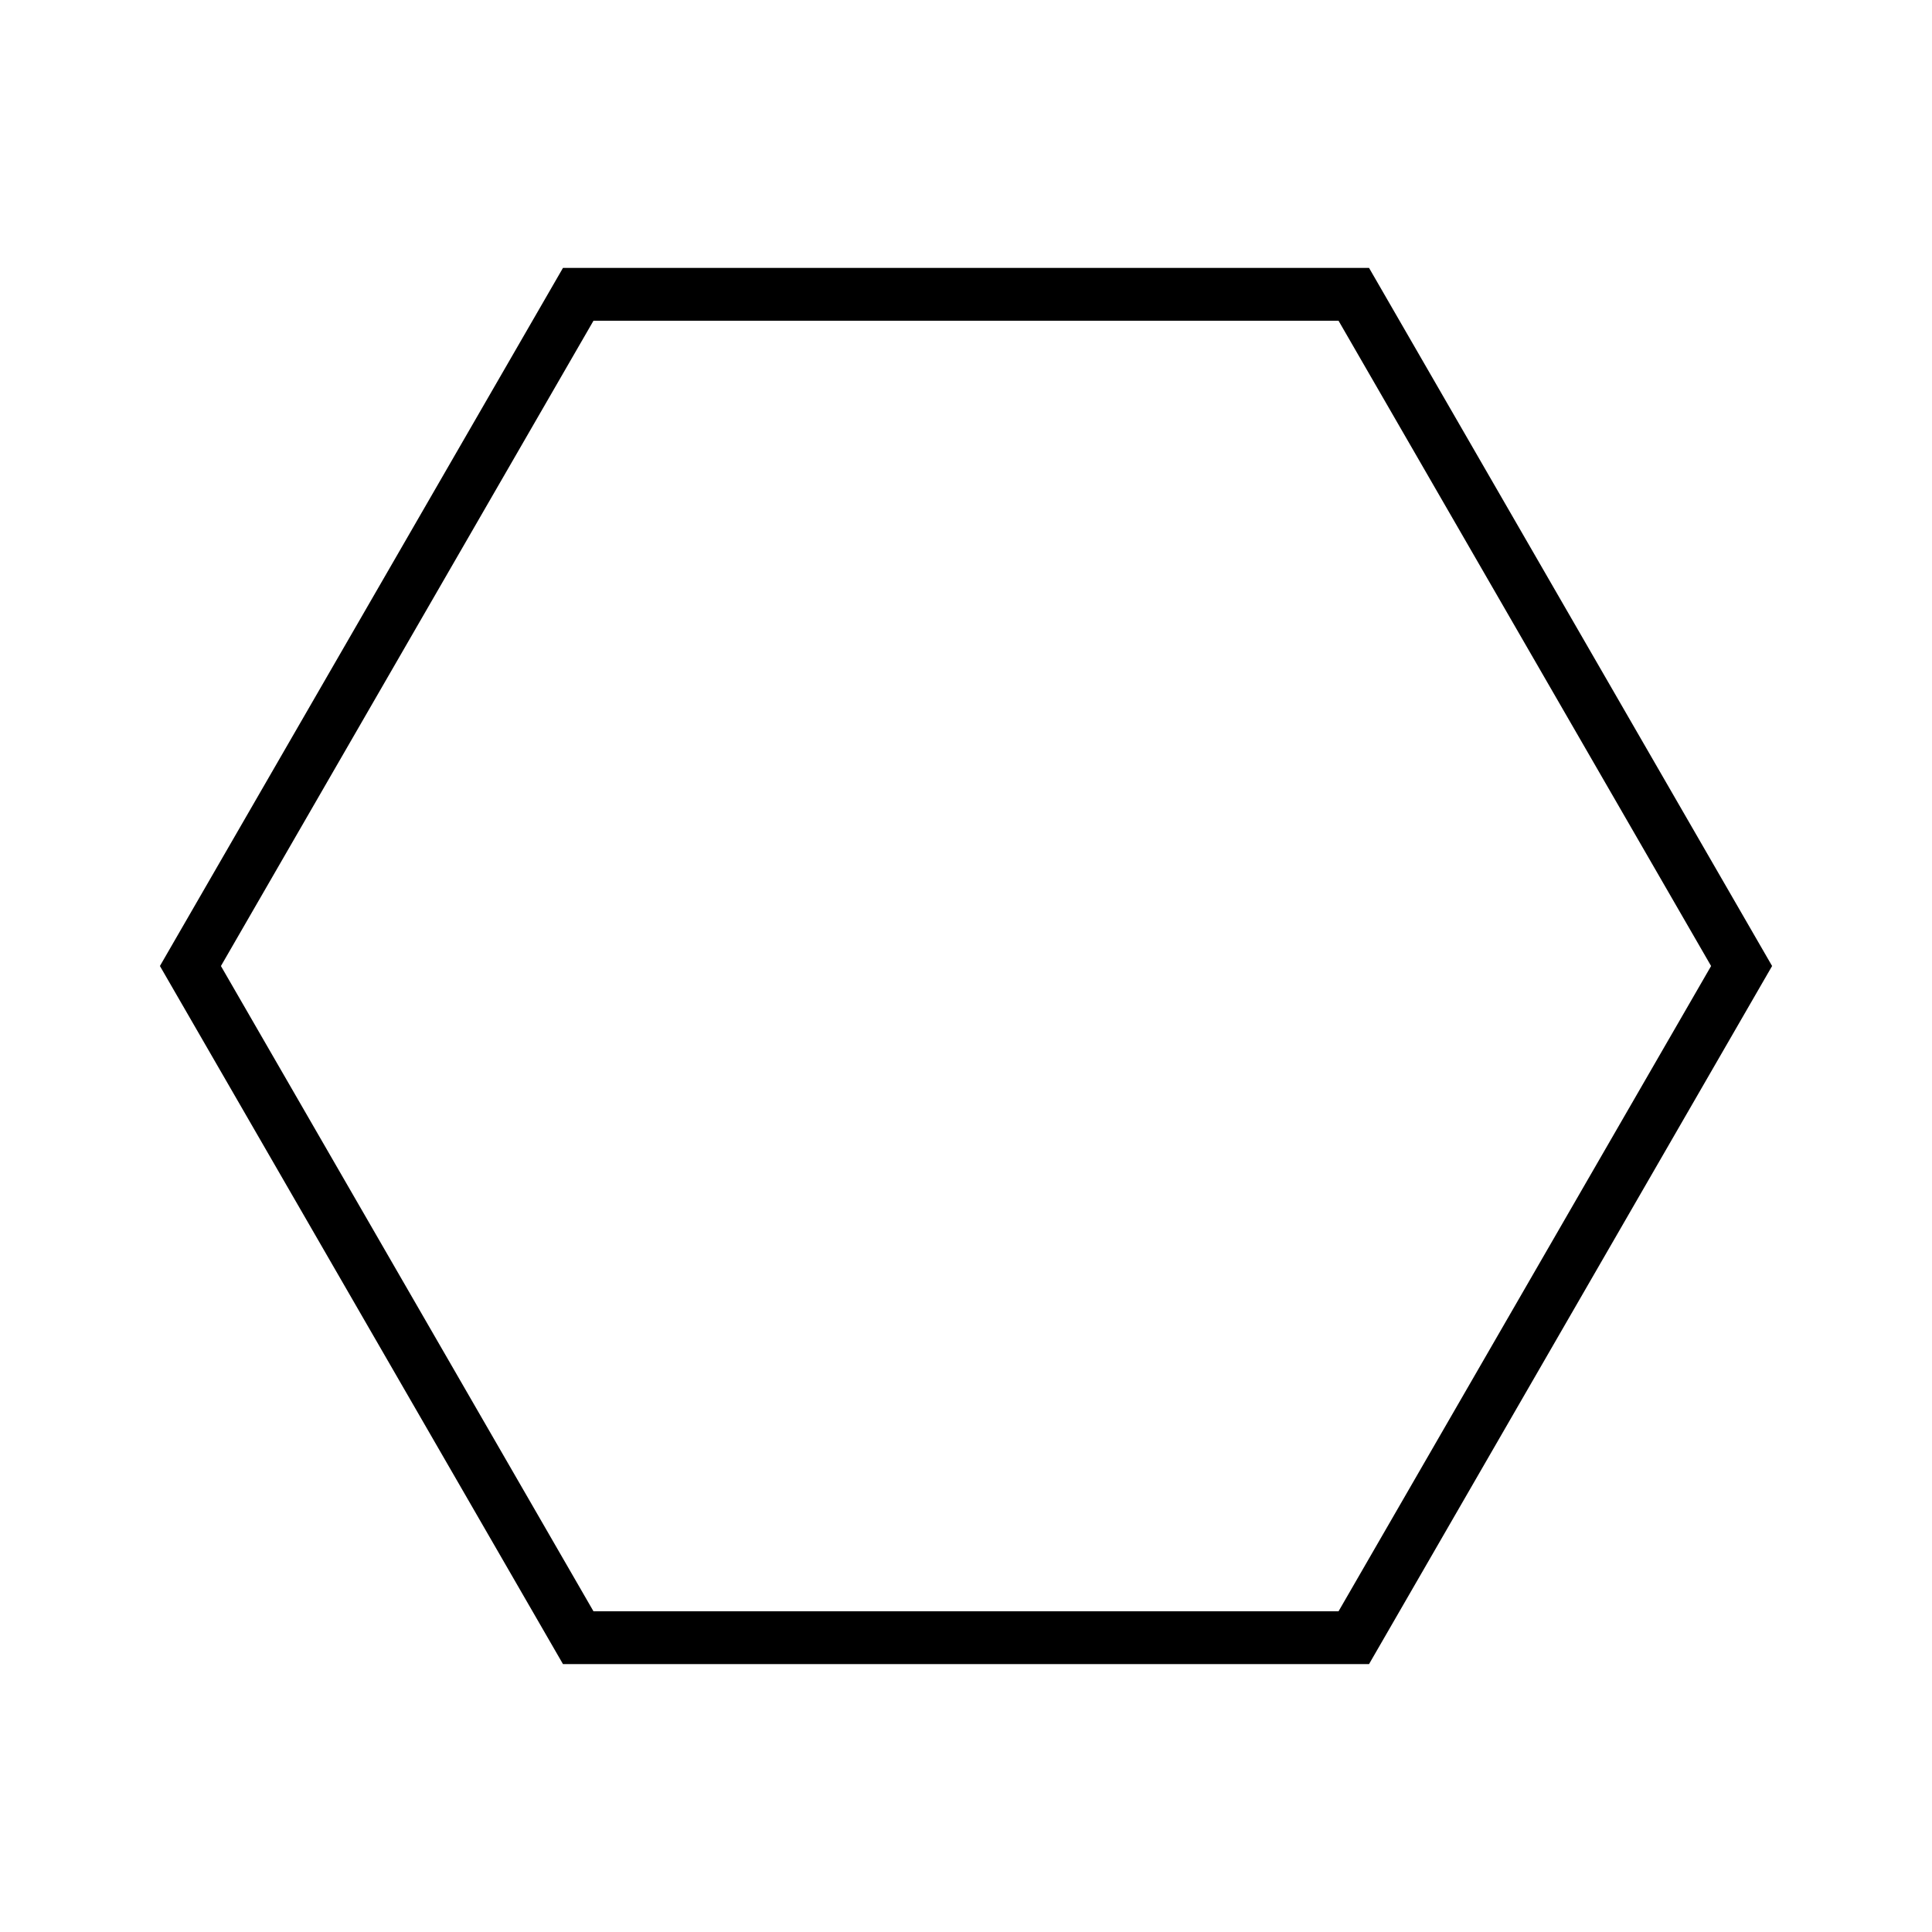 <svg xmlns="http://www.w3.org/2000/svg" viewBox="0 0 1200 1200" version="1.1" height="1200pt" width="1200pt">
 <path d="m850.34 166.41h-500.67l-250.34 433.59 250.34 433.59h500.67l250.34-433.59zm-18.941 834.38h-462.79l-231.39-400.78 231.39-400.78h462.79l231.39 400.78z"></path>
</svg>